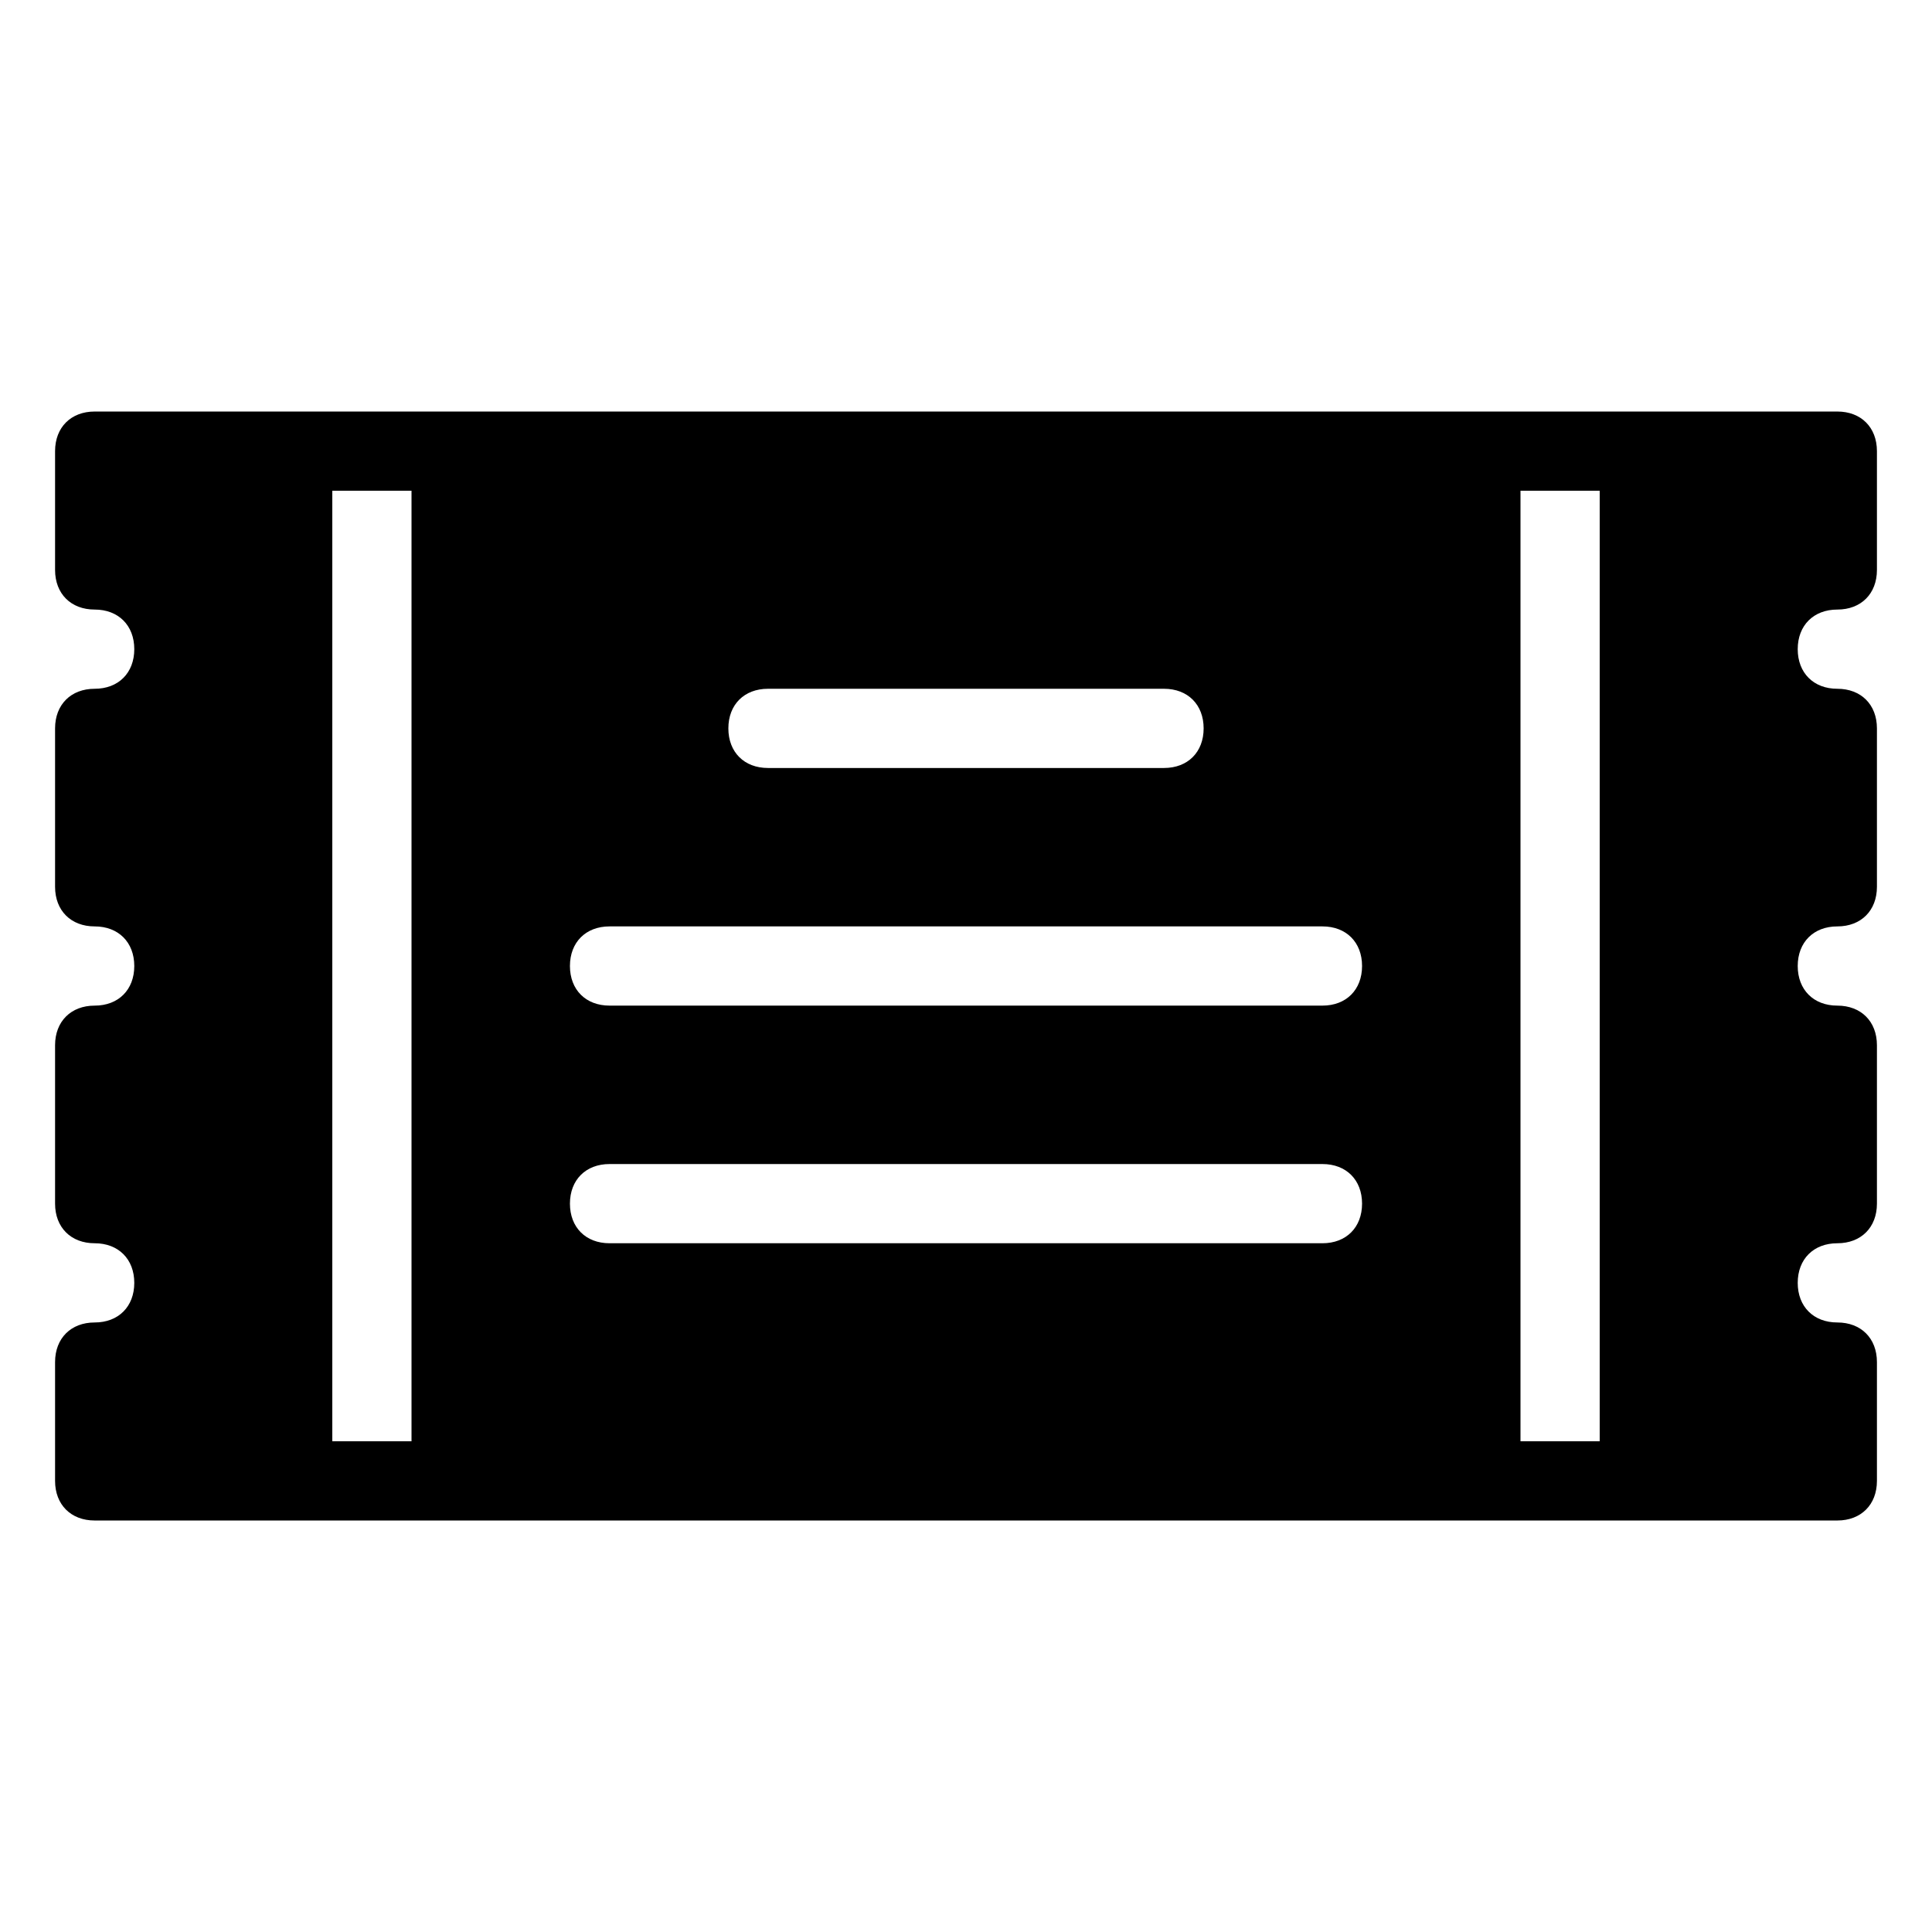 <?xml version="1.0" encoding="UTF-8"?>
<!-- Uploaded to: ICON Repo, www.iconrepo.com, Generator: ICON Repo Mixer Tools -->
<svg fill="#000000" width="800px" height="800px" version="1.1" viewBox="144 144 512 512" xmlns="http://www.w3.org/2000/svg">
 <path d="m630.91 305.54c6.297 0 10.496-4.199 10.496-10.496v-31.488c0-6.297-4.199-10.496-10.496-10.496h-461.82c-6.297 0-10.496 4.199-10.496 10.496v31.488c0 6.297 4.199 10.496 10.496 10.496 6.297 0 10.496 4.199 10.496 10.496s-4.199 10.496-10.496 10.496c-6.297 0-10.496 4.199-10.496 10.496v41.984c0 6.297 4.199 10.496 10.496 10.496 6.297 0 10.496 4.199 10.496 10.496s-4.199 10.496-10.496 10.496c-6.297 0-10.496 4.199-10.496 10.496v41.984c0 6.297 4.199 10.496 10.496 10.496 6.297 0 10.496 4.199 10.496 10.496s-4.199 10.496-10.496 10.496c-6.297 0-10.496 4.199-10.496 10.496v31.488c0 6.297 4.199 10.496 10.496 10.496h461.82c6.297 0 10.496-4.199 10.496-10.496v-31.488c0-6.297-4.199-10.496-10.496-10.496s-10.496-4.199-10.496-10.496 4.199-10.496 10.496-10.496 10.496-4.199 10.496-10.496v-41.984c0-6.297-4.199-10.496-10.496-10.496s-10.496-4.199-10.496-10.496 4.199-10.496 10.496-10.496 10.496-4.199 10.496-10.496v-41.984c0-6.297-4.199-10.496-10.496-10.496s-10.496-4.199-10.496-10.496 4.199-10.496 10.496-10.496zm-283.39 20.992h104.96c6.297 0 10.496 4.199 10.496 10.496 0 6.297-4.199 10.496-10.496 10.496h-104.96c-6.297 0-10.496-4.199-10.496-10.496 0-6.297 4.199-10.496 10.496-10.496zm-94.465 199.42h-20.992v-251.9h20.992zm241.41-52.477h-188.93c-6.297 0-10.496-4.199-10.496-10.496 0-6.297 4.199-10.496 10.496-10.496h188.93c6.297 0 10.496 4.199 10.496 10.496-0.004 6.297-4.199 10.496-10.5 10.496zm0-62.977h-188.93c-6.297 0-10.496-4.199-10.496-10.496s4.199-10.496 10.496-10.496h188.93c6.297 0 10.496 4.199 10.496 10.496-0.004 6.297-4.199 10.496-10.5 10.496zm73.473 115.45h-20.992v-251.9h20.992z"/>
</svg>